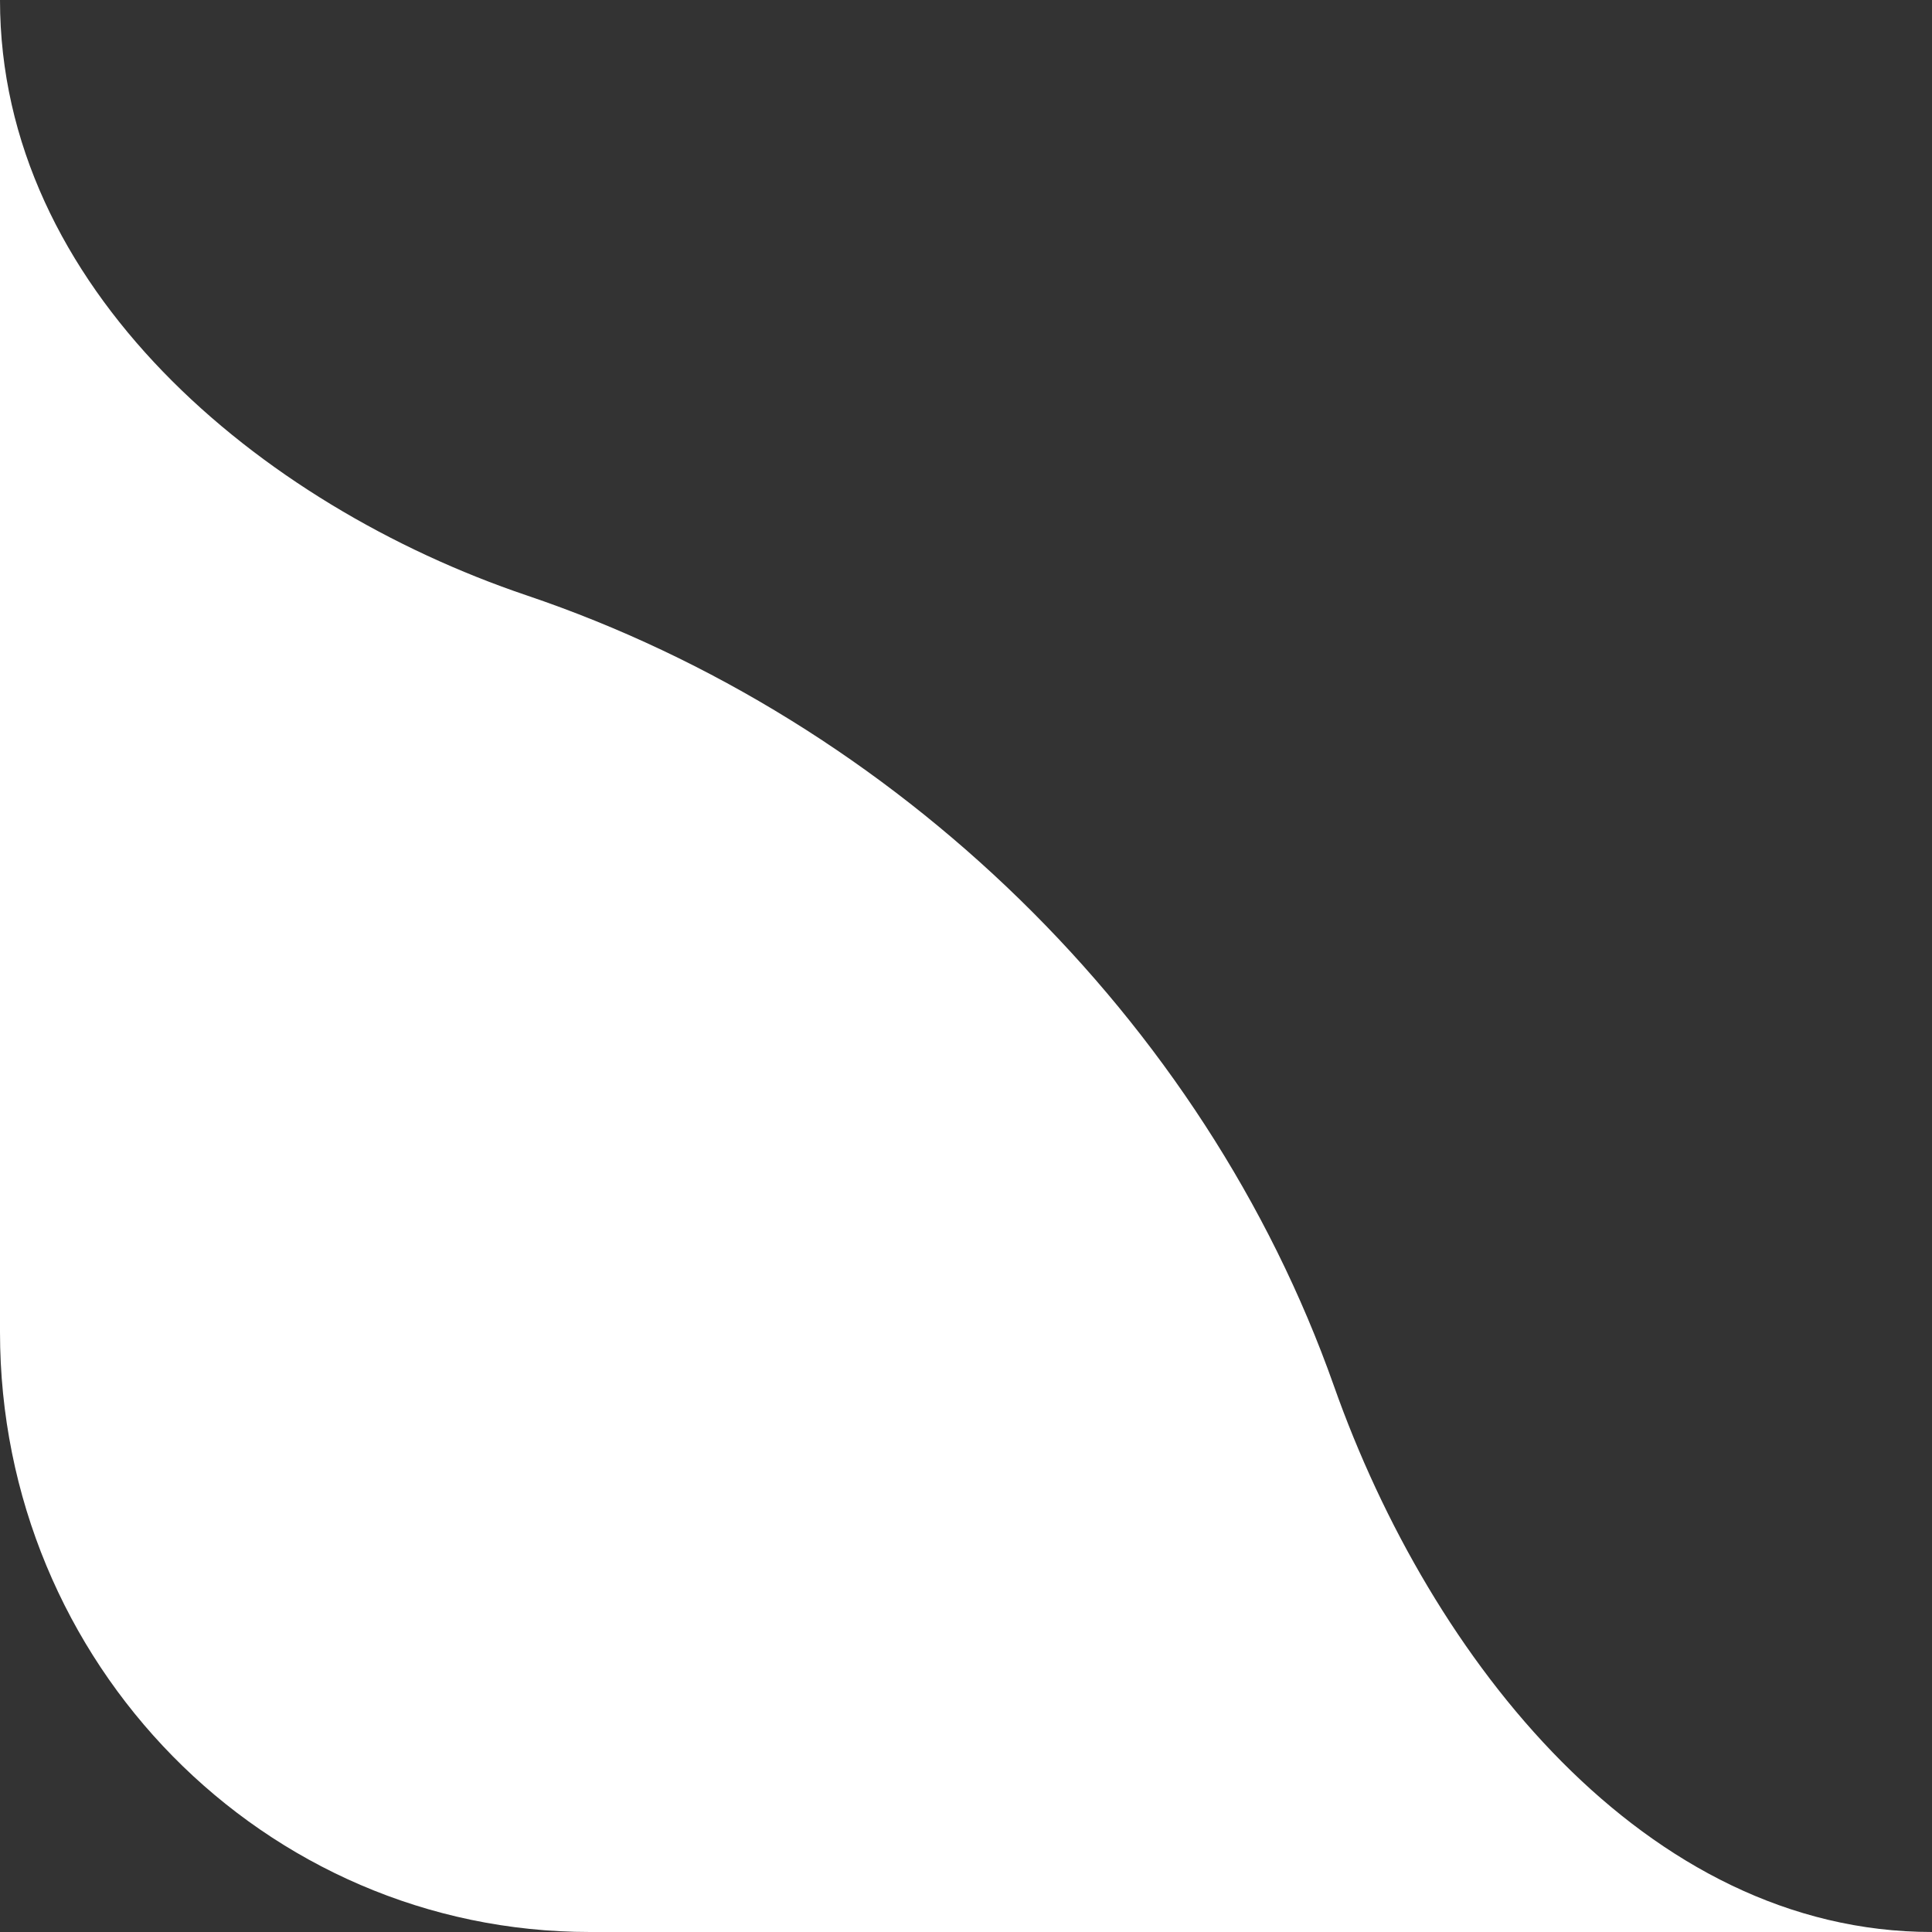 <svg width="78" height="78" viewBox="0 0 78 78" fill="none" xmlns="http://www.w3.org/2000/svg">
<rect x="0" y="0" width="78" height="78" fill="#333333" stroke="none"/>
<path d="M0 7.62939e-06V53.777C0 67.155 10.663 78 23.817 78H78C66.434 78 57.764 67.024 53.854 55.954C48.617 41.129 36.159 29.07 21.265 24.038C10.439 20.38 0 11.602 0 7.62939e-06Z" fill="white"/>
</svg>
